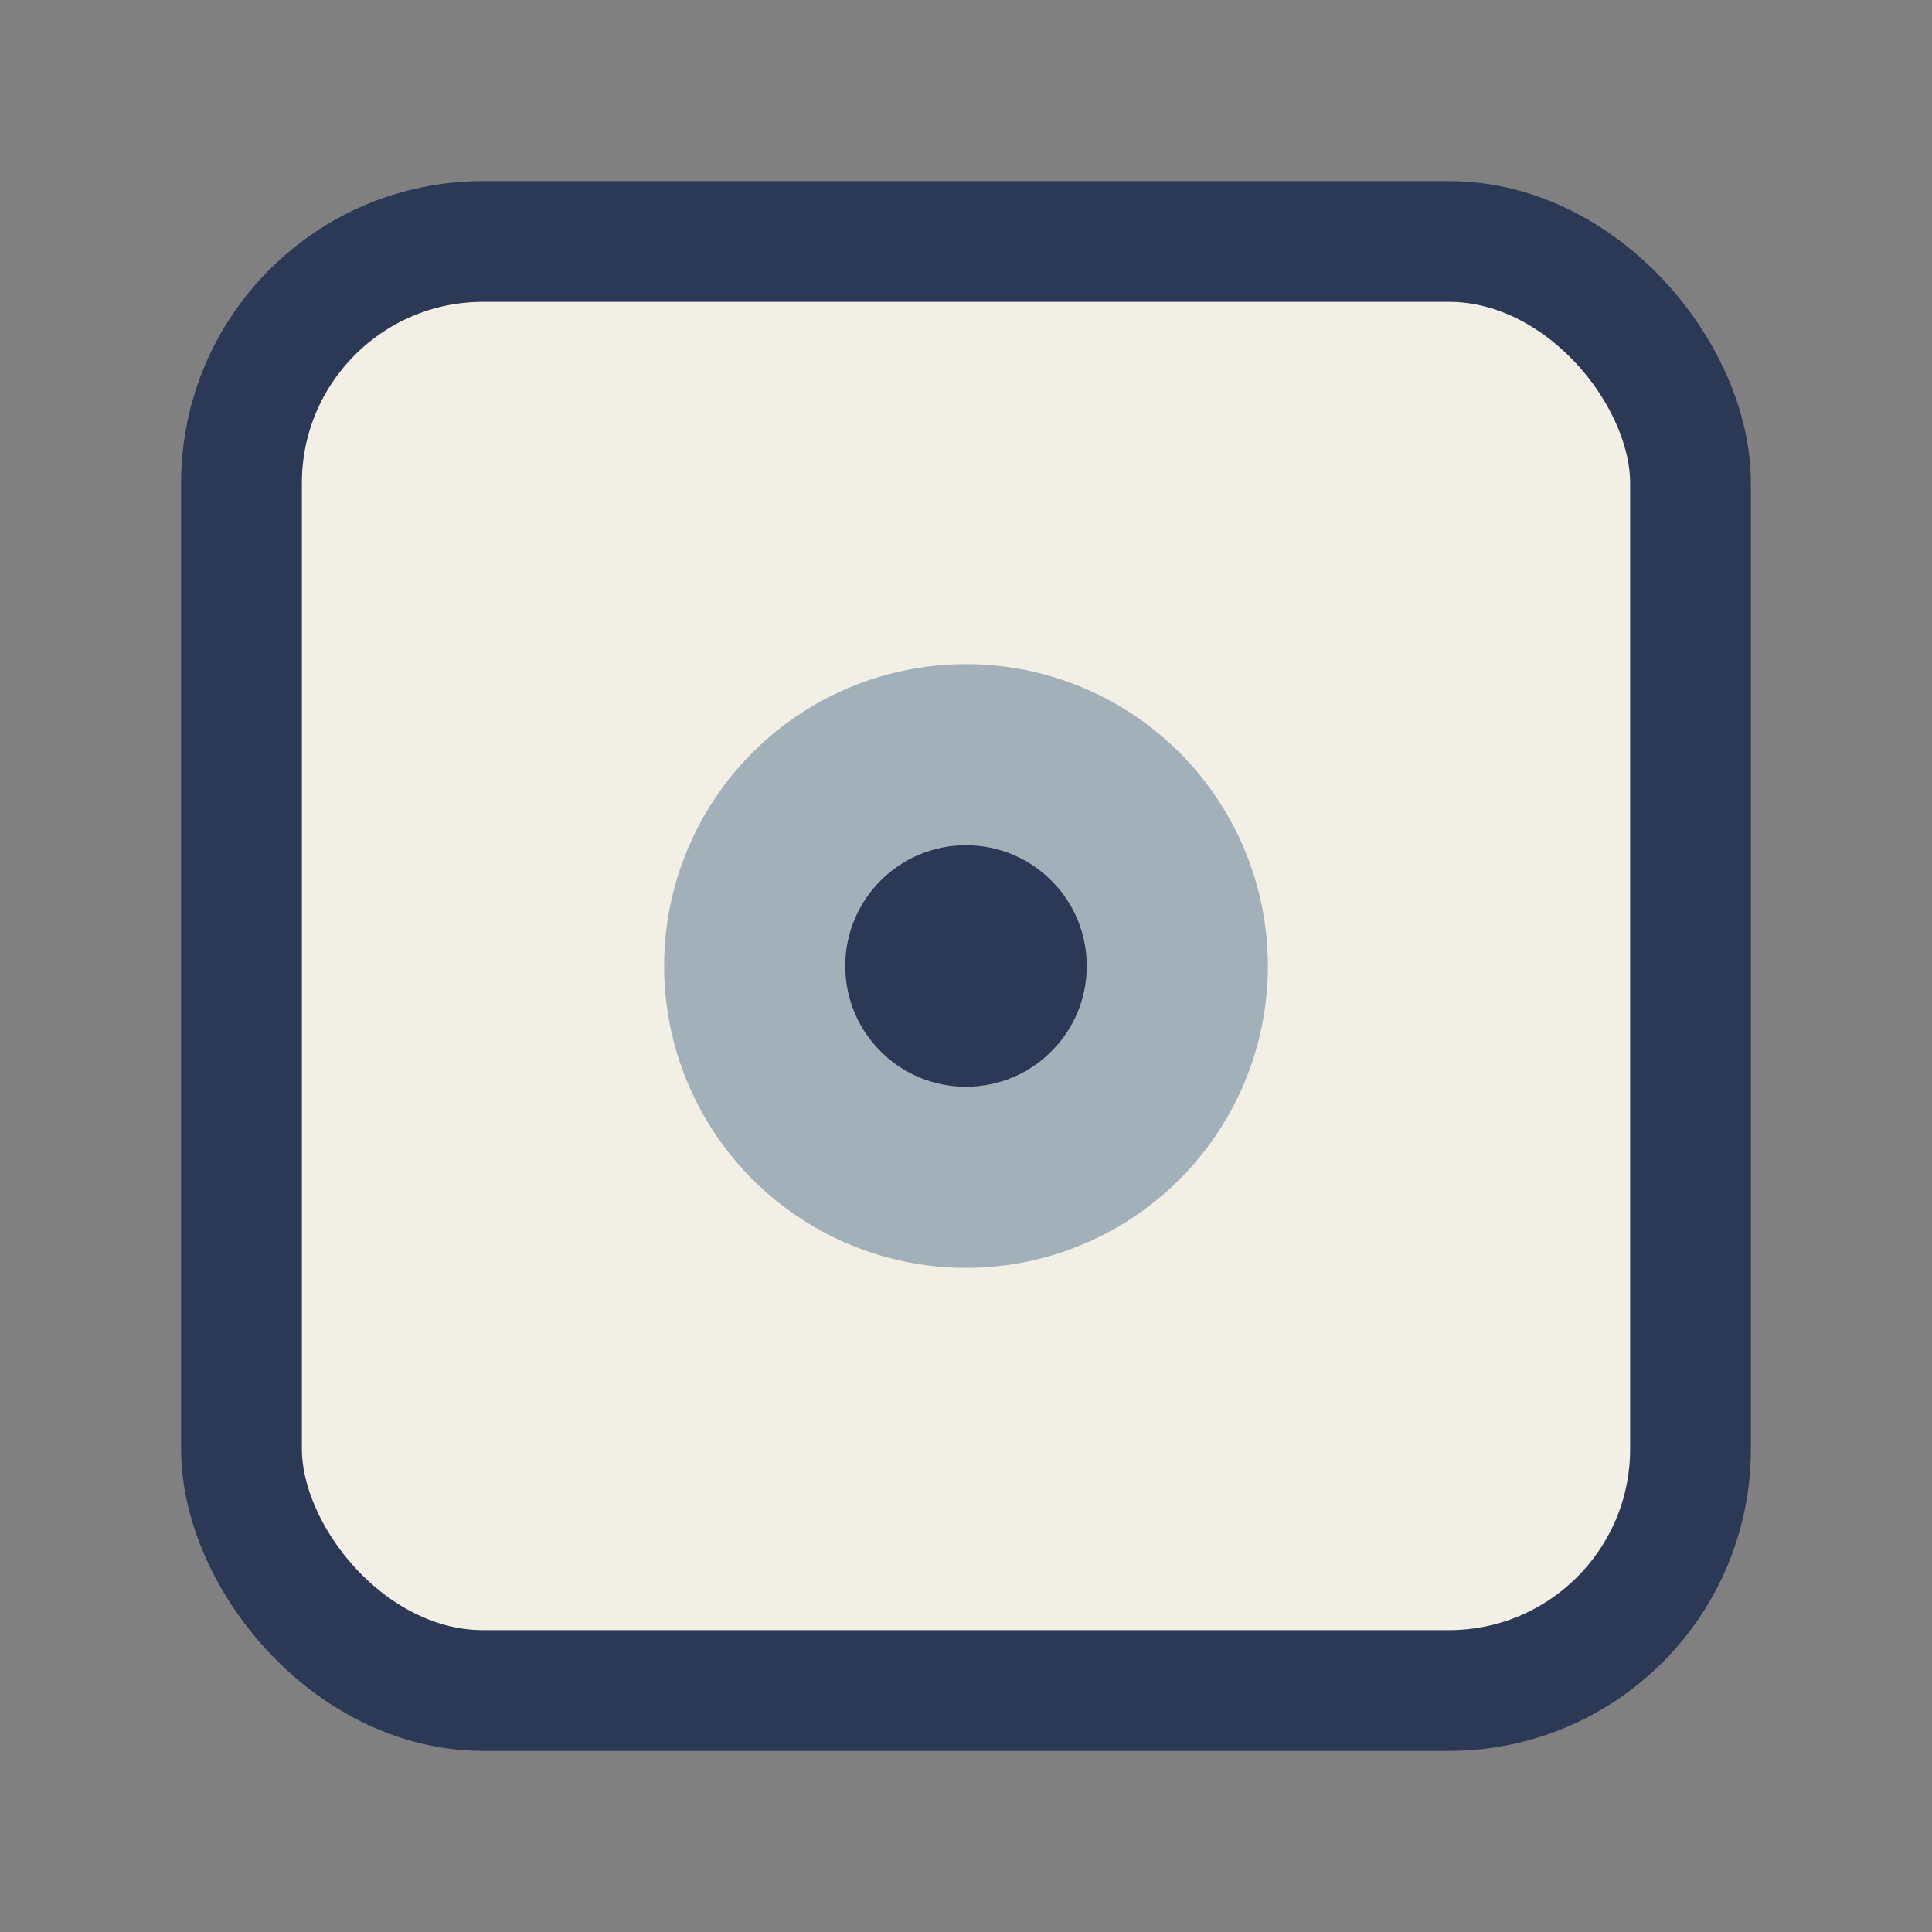 <?xml version="1.0" encoding="UTF-8"?>
<svg xmlns="http://www.w3.org/2000/svg" width="32" height="32" viewBox="0 0 32 32"><rect x="0" y="0" width="32" height="32" fill="#808080" stroke="none"/><rect x="4" y="4" width="24" height="24" rx="4" fill="#F2EFE5" stroke="#2B3856" stroke-width="2"/><circle cx="16" cy="16" r="5" fill="#A1B0B9"/><circle cx="16" cy="16" r="2" fill="#2B3856"/></svg>